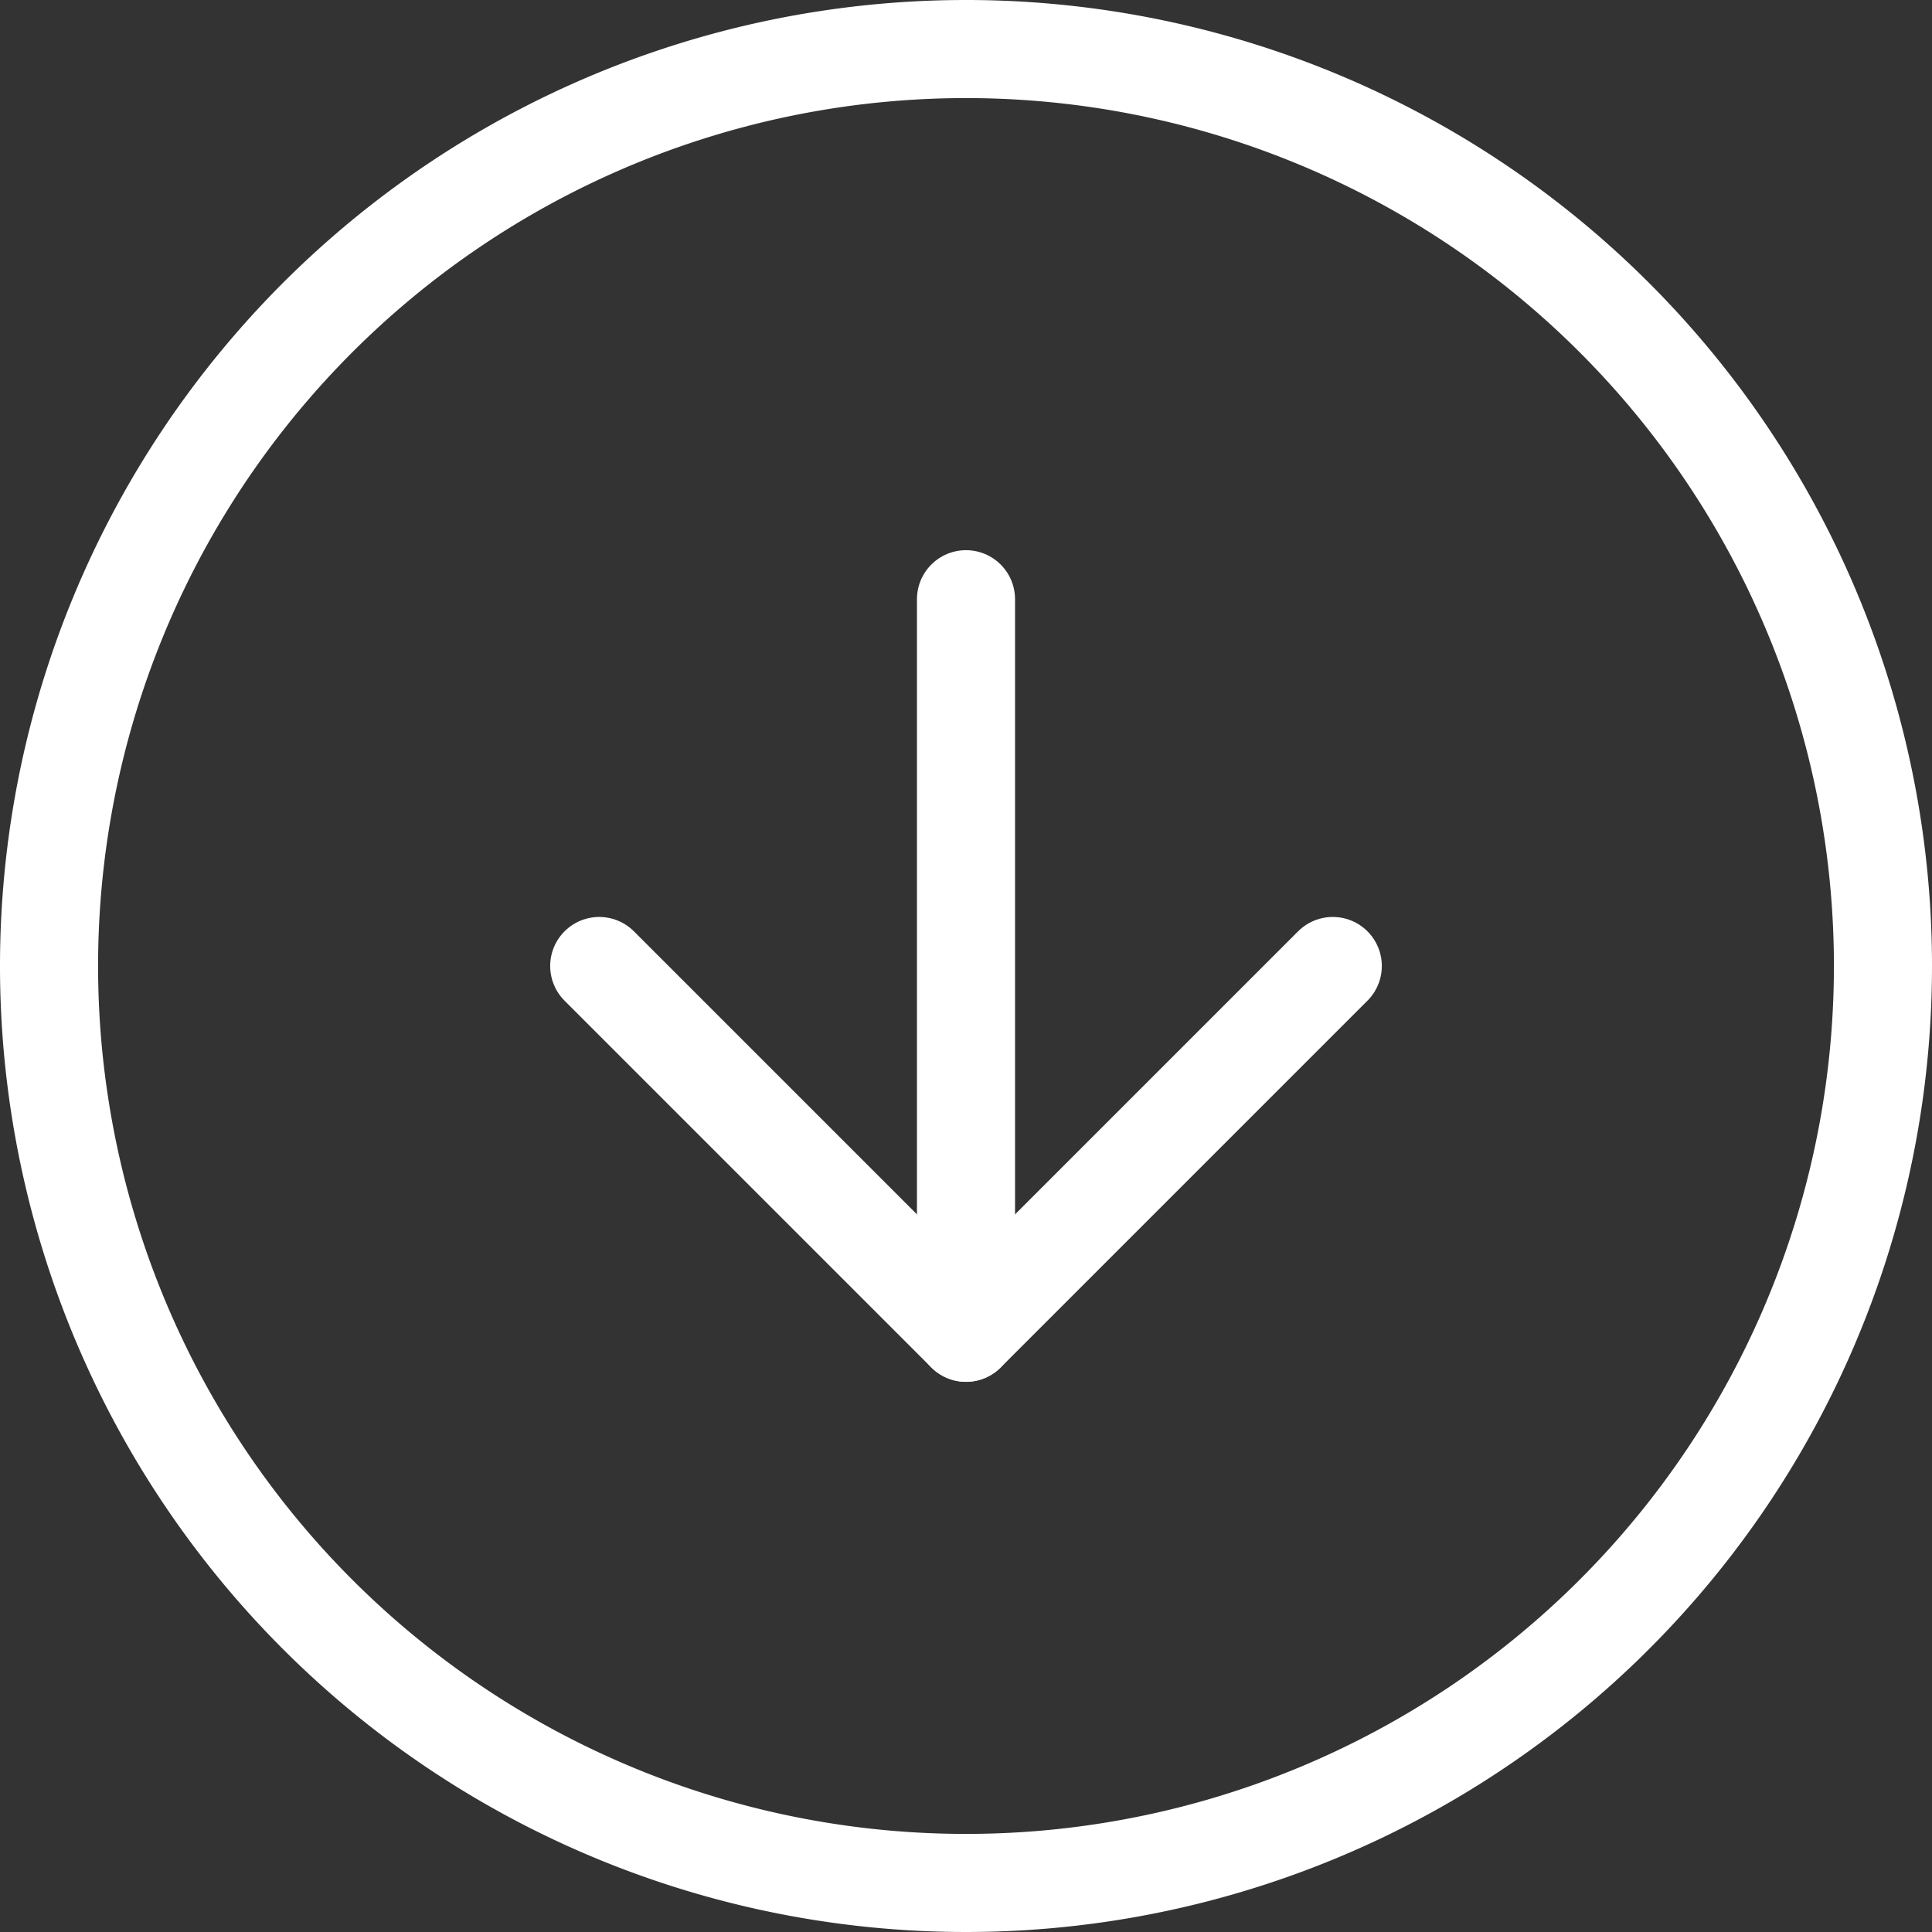 <svg xmlns="http://www.w3.org/2000/svg" width="59.09" height="59.09" viewBox="0 0 59.09 59.09">
  <rect x="0" y="0" width="59.09" height="59.09" fill="#333333" stroke="none"/>
  <g id="arrow-down-new" transform="translate(-1.5 -1.5)">
    <path id="Path_4" data-name="Path 4" d="M59.09,31.045A28.045,28.045,0,1,1,31.045,3,28.045,28.045,0,0,1,59.09,31.045Z" transform="translate(0 0)" fill="none" stroke="#fff" stroke-linecap="round" stroke-linejoin="round" stroke-width="3"/>
    <path id="Path_5" data-name="Path 5" d="M12,18,23.218,29.218,34.436,18" transform="translate(7.827 13.045)" fill="none" stroke="#fff" stroke-linecap="round" stroke-linejoin="round" stroke-width="3"/>
    <path id="Path_6" data-name="Path 6" d="M18,12V34.436" transform="translate(13.045 7.827)" fill="none" stroke="#fff" stroke-linecap="round" stroke-linejoin="round" stroke-width="3"/>
  </g>
</svg>
